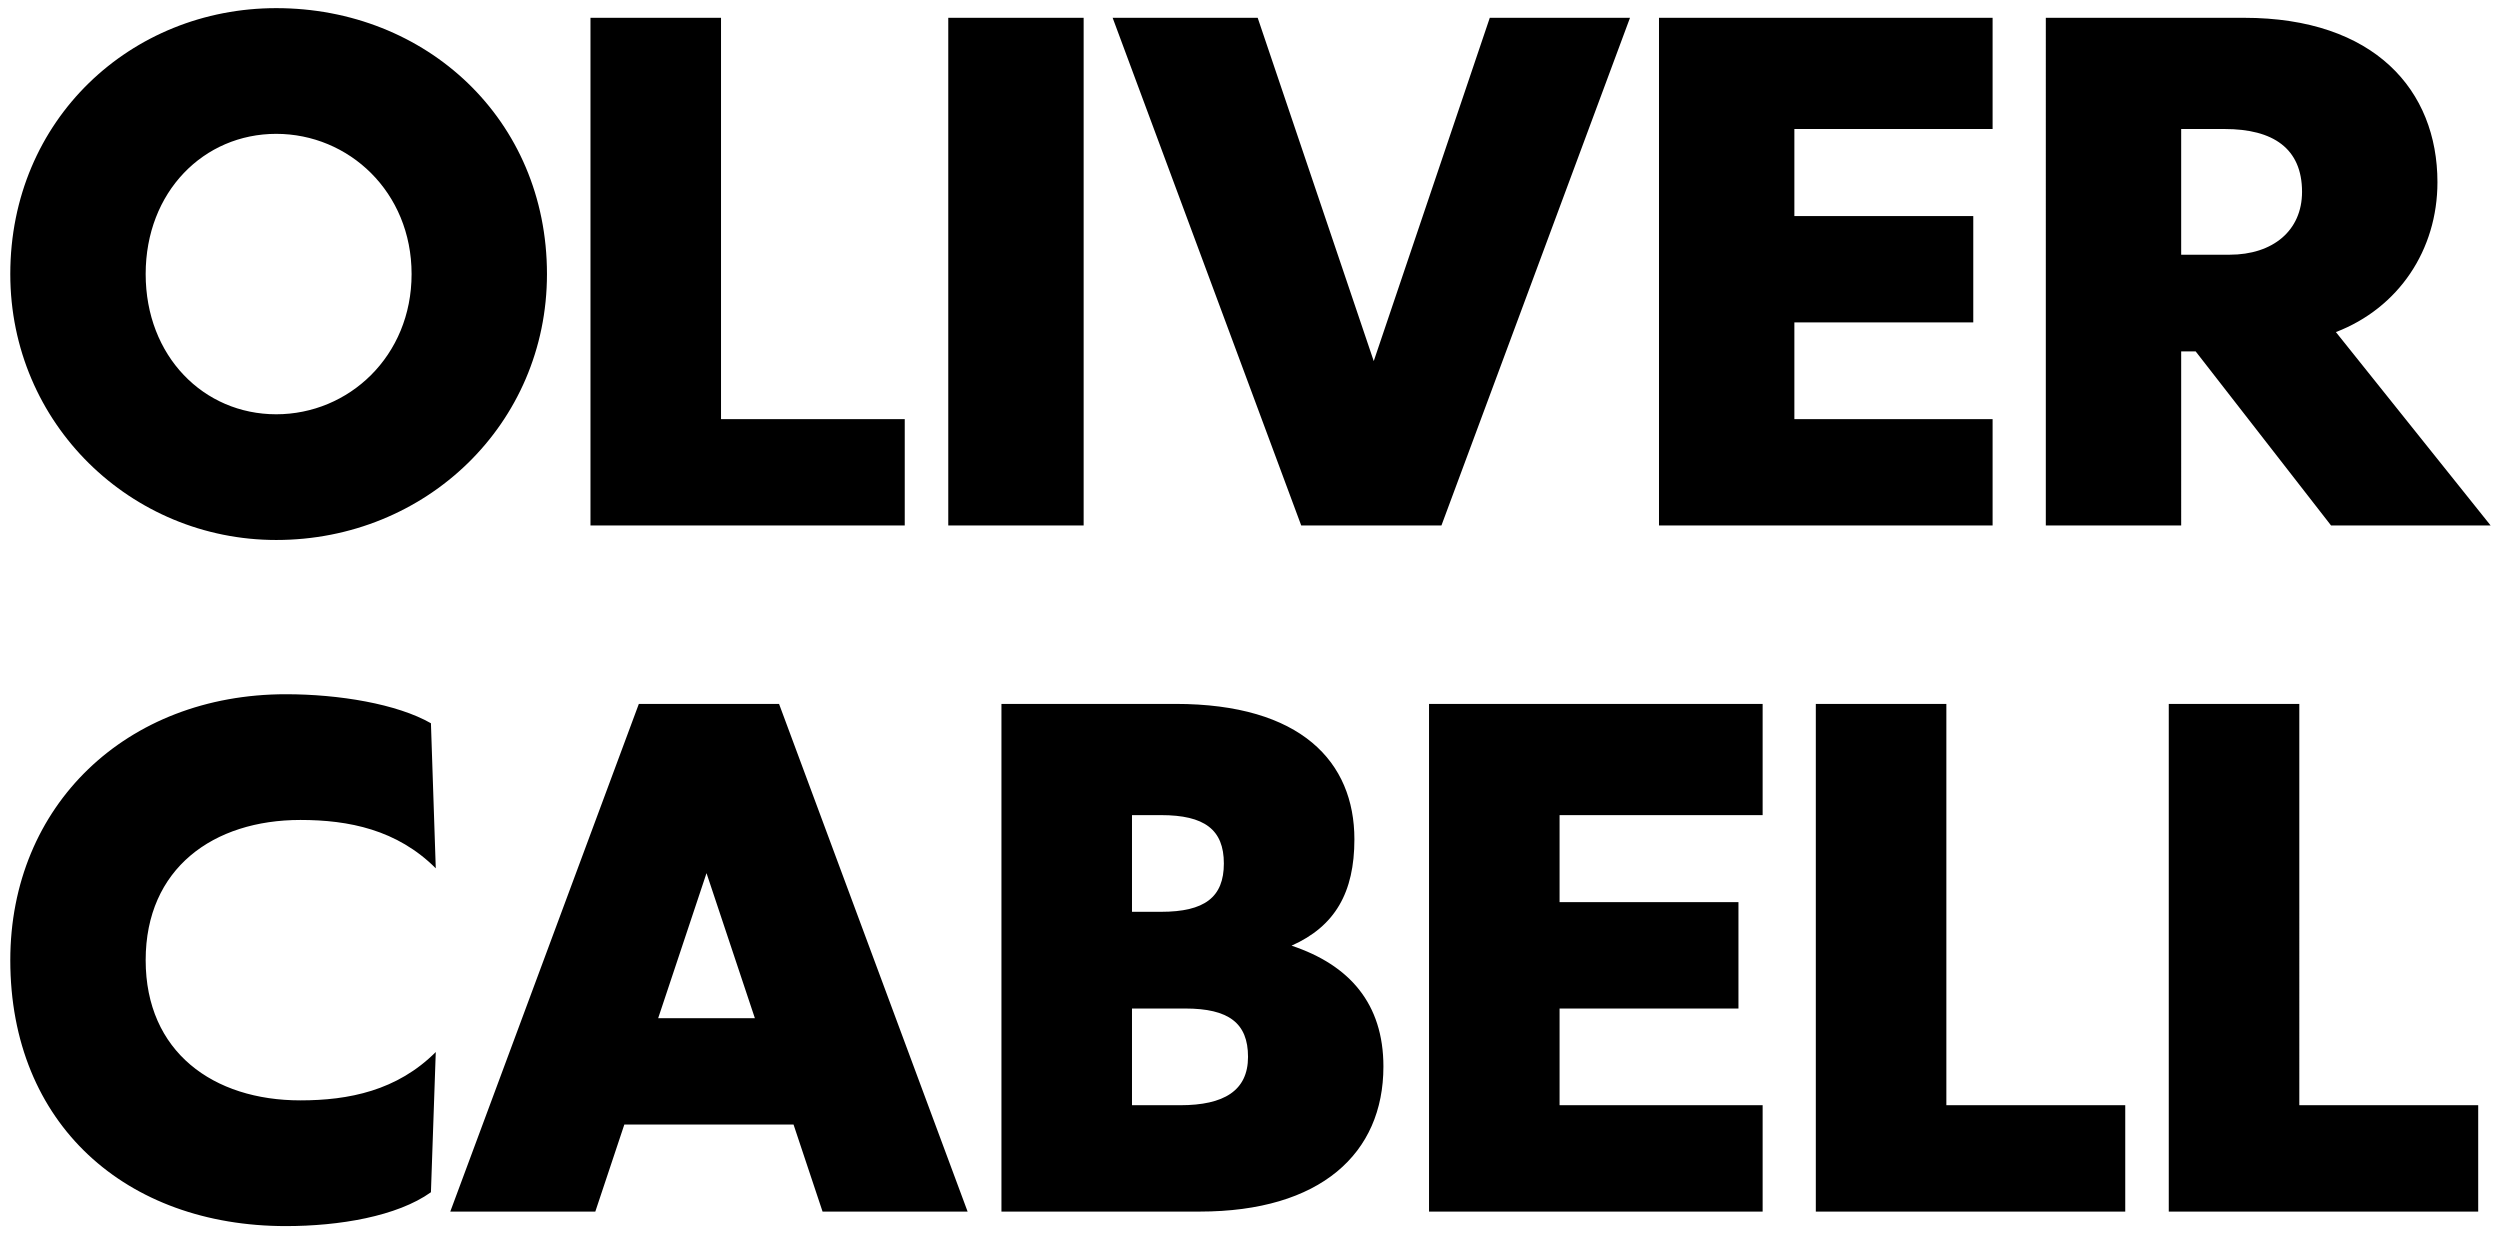 <?xml version="1.0" encoding="utf-8"?>
<!-- Generator: Adobe Illustrator 24.3.0, SVG Export Plug-In . SVG Version: 6.00 Build 0)  -->
<svg version="1.1" id="Layer_1" xmlns="http://www.w3.org/2000/svg" xmlns:xlink="http://www.w3.org/1999/xlink" x="0px" y="0px"
	 viewBox="0 0 1700.79 845.68" style="enable-background:new 0 0 1700.79 845.68;" xml:space="preserve">
<style type="text/css">
	.st0{clip-path:url(#SVGID_2_);}
</style>
<g>
	<defs>
		<rect id="SVGID_1_" x="7" y="5.54" width="1687.4" height="828.59"/>
	</defs>
	<clipPath id="SVGID_2_">
		<use xlink:href="#SVGID_1_"  style="overflow:visible;"/>
	</clipPath>
	<path class="st0" d="M99.1,653.22c0-62.5,46.05-95.39,105.26-95.39c32.89,0,65.78,6.58,92.1,32.89l-3.29-98.68
		c-23.03-13.16-62.49-19.74-98.68-19.74C85.94,472.31,7,547.96,7,653.22c0,111.84,78.94,180.91,187.49,180.91
		c36.18,0,75.65-6.58,98.68-23.03l3.29-95.39c-26.32,26.31-59.21,32.89-92.1,32.89C145.15,748.61,99.1,715.71,99.1,653.22
		 M513.55,692.69h-65.79l32.89-98.68L513.55,692.69z M559.6,824.26h98.68L530,478.88h-95.39L306.33,824.26H405l19.74-59.21h115.12
		L559.6,824.26z M849.05,719.01c0,23.02-16.44,32.89-46.05,32.89h-32.89v-65.79h36.19C835.9,686.11,849.05,695.98,849.05,719.01
		 M832.61,587.43c0,23.03-13.15,32.89-42.76,32.89h-19.74v-65.78h19.74C819.46,554.54,832.61,564.41,832.61,587.43 M941.16,725.58
		c0-42.76-23.02-69.07-62.5-82.23c29.61-13.16,42.76-36.19,42.76-72.36c0-52.63-36.18-92.11-121.7-92.11H681.3v345.38h134.86
		C898.39,824.26,941.16,784.79,941.16,725.58 M972.19,824.26h226.96V751.9H1061v-65.79h121.7v-72.36H1061v-59.2h138.15v-75.66
		H972.19V824.26z M1235.33,824.26h210.51V751.9h-121.7V478.88h-88.81V824.26z M1685.96,824.26V751.9h-121.7V478.88h-88.81v345.38
		H1685.96z"/>
	<path class="st0" d="M187.91,367.36c101.97,0,184.2-78.94,184.2-180.91c0-105.26-82.23-180.91-184.2-180.91
		C89.23,5.54,7,81.19,7,186.45C7,288.42,89.23,367.36,187.91,367.36 M187.91,281.84c-49.34,0-88.81-39.47-88.81-95.39
		c0-55.92,39.47-95.39,88.81-95.39s92.1,39.47,92.1,95.39C280.01,242.37,237.25,281.84,187.91,281.84 M401.71,357.49h213.8v-72.36
		H490.52V12.12h-88.81V357.49z M645.12,357.49h92.1V12.12h-92.1V357.49z M885.24,357.49h95.39l128.28-345.37h-95.39l-78.94,233.54
		L855.63,12.12h-98.68L885.24,357.49z M1128.64,357.49h226.96v-72.36h-134.86v-65.79h121.71v-72.36h-121.71V87.77h134.86V12.12
		h-226.96V357.49z M1391.79,357.49h92.1V239.08h9.87l92.1,118.41h108.55l-105.26-131.57c42.76-16.45,69.08-55.92,69.08-101.97
		c0-62.5-42.76-111.84-131.57-111.84h-134.86V357.49z M1483.89,173.29V87.77h29.6c32.89,0,52.63,13.16,52.63,42.76
		c0,26.31-19.74,42.76-49.34,42.76H1483.89z"/>
</g>
</svg>
